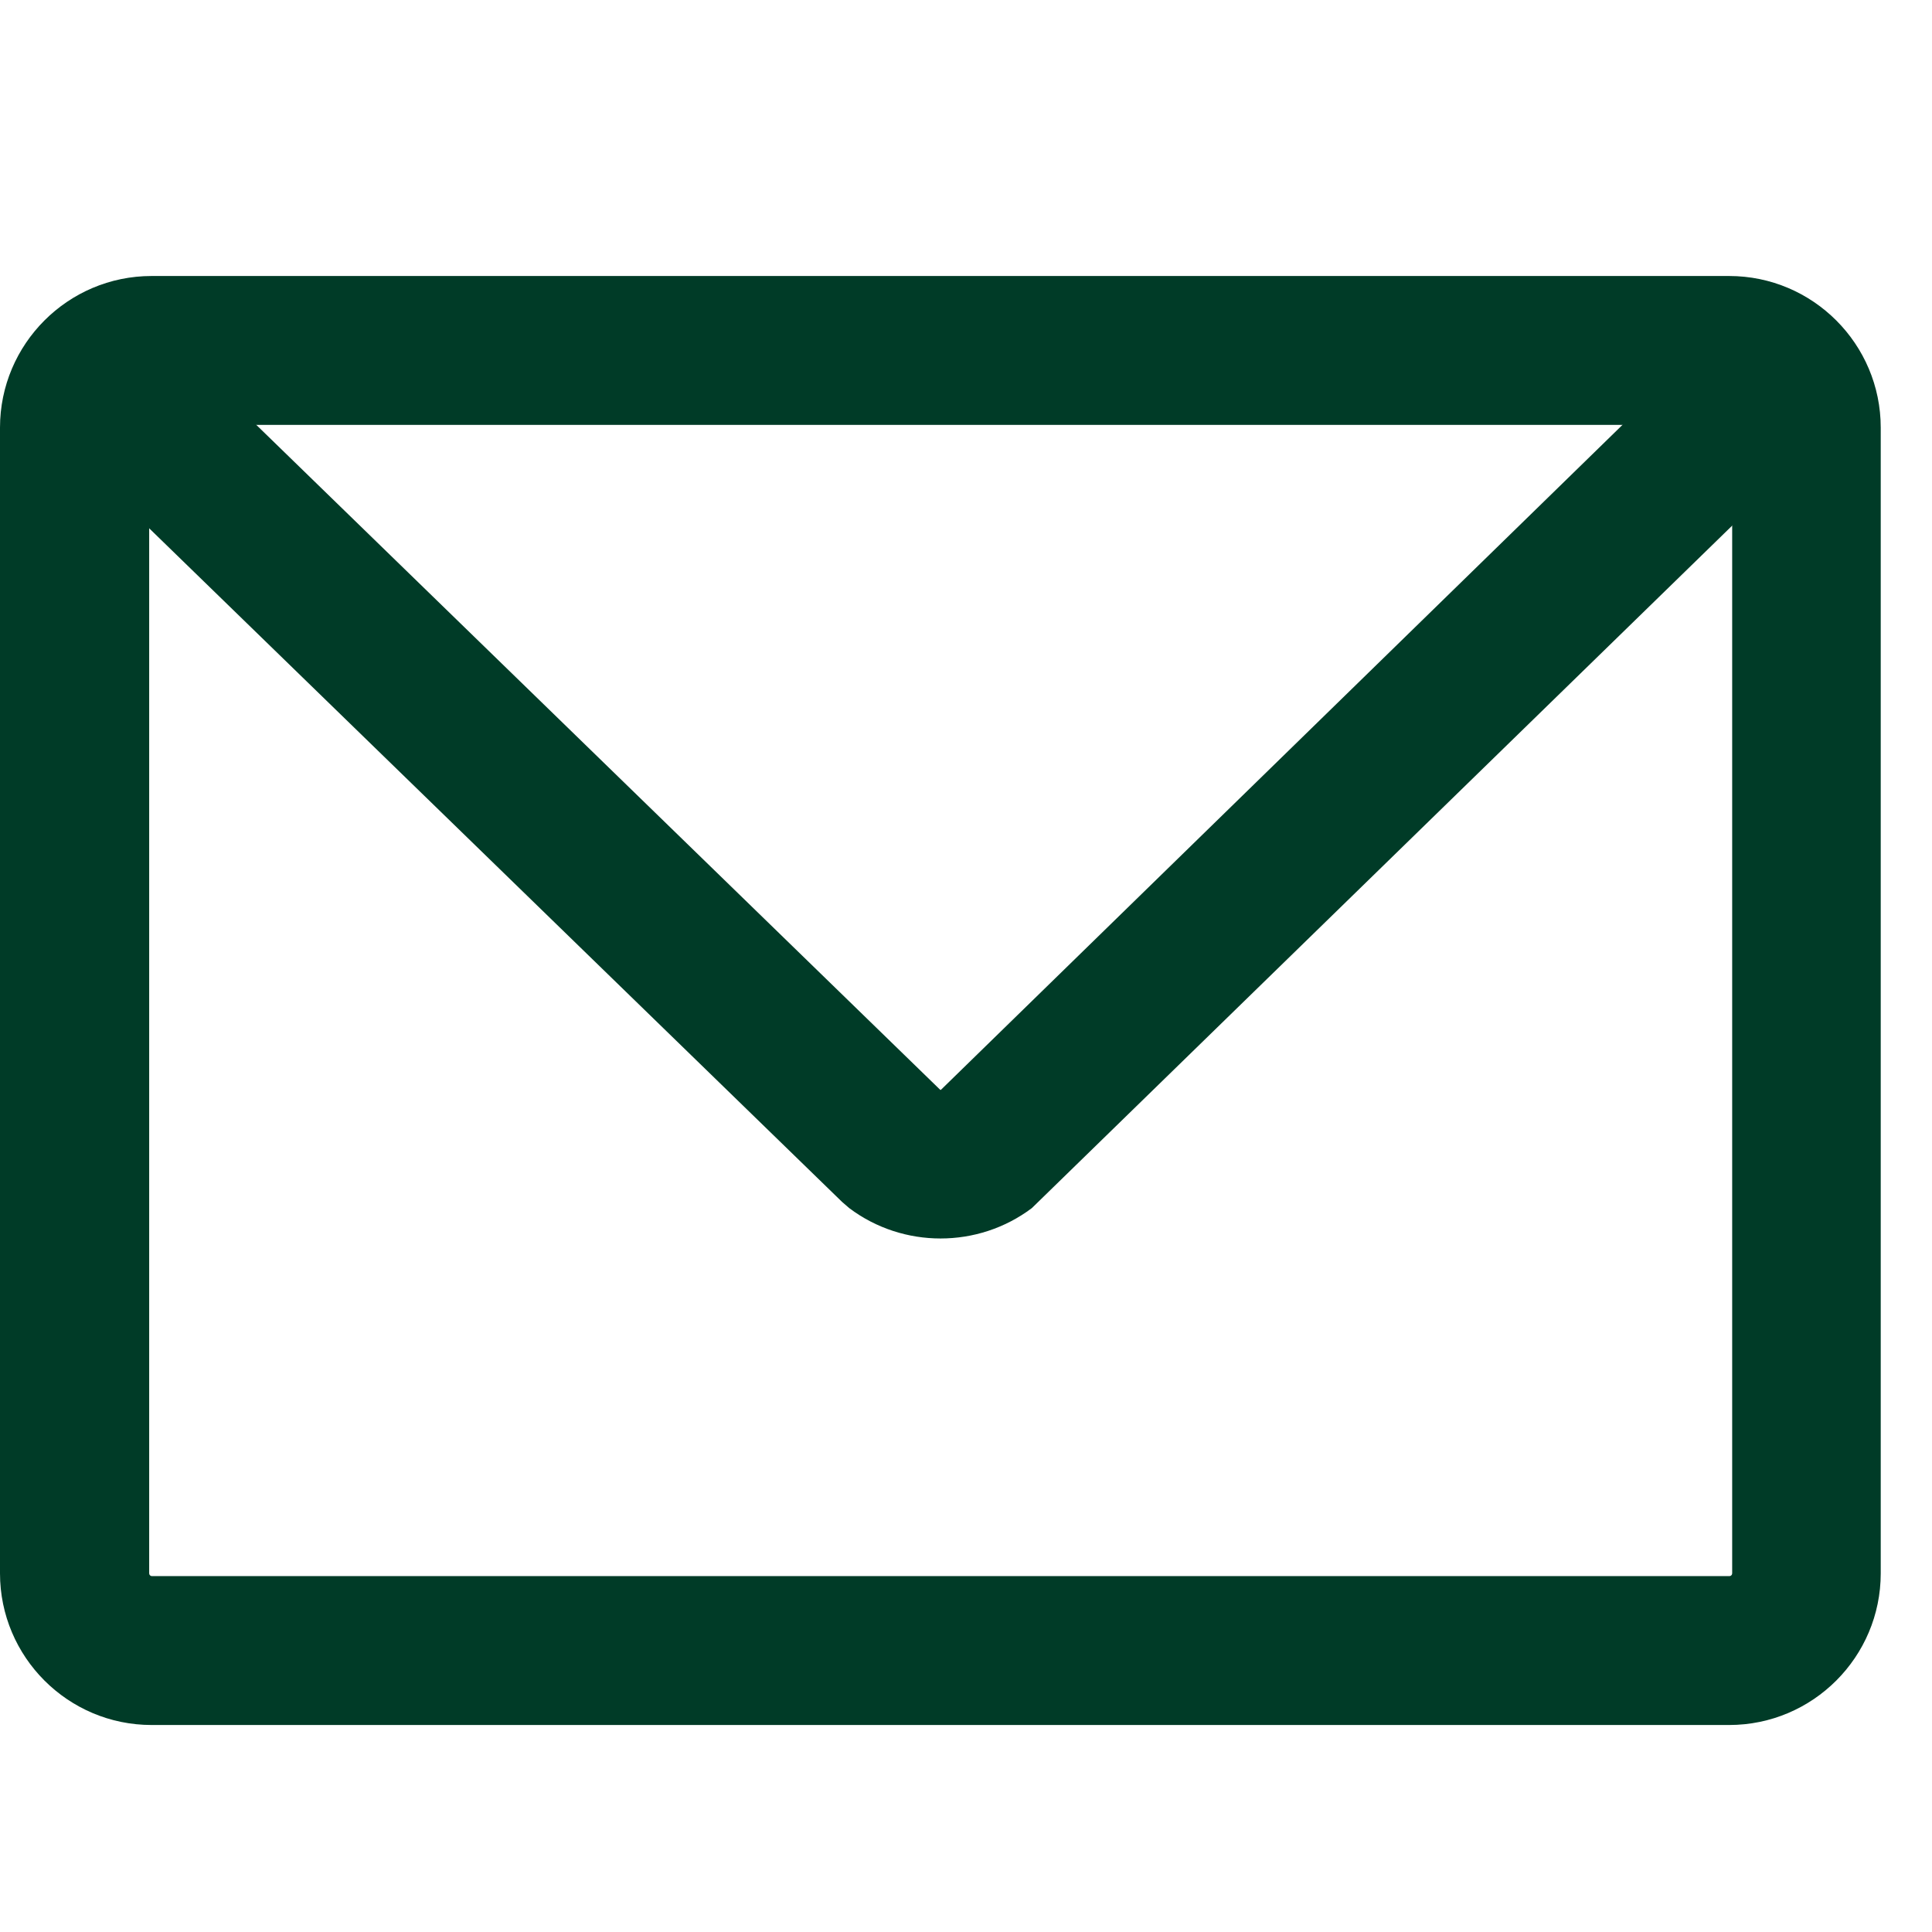 <?xml version="1.0" encoding="UTF-8"?>
<svg xmlns="http://www.w3.org/2000/svg" width="28" height="28" viewBox="0 0 28 28" fill="none">
  <path d="M25.06 25H2.197C0.985 25 0 24.014 0 22.802V6.198C0 4.986 0.985 4 2.197 4H25.06C26.272 4 27.257 4.986 27.257 6.198V22.802C27.257 24.014 26.272 25 25.06 25ZM2.202 6.158C2.179 6.158 2.162 6.176 2.162 6.198V22.802C2.162 22.824 2.179 22.842 2.202 22.842H25.064C25.087 22.842 25.104 22.824 25.104 22.802V6.198C25.104 6.176 25.087 6.158 25.064 6.158H2.202Z" fill="#003B27"></path>
  <path d="M13.631 17.949C13.165 17.949 12.699 17.803 12.308 17.509L12.206 17.421L0.311 5.857L1.816 4.312L13.627 15.795C13.631 15.795 13.631 15.795 13.636 15.795L25.406 4.312L26.911 5.857L14.954 17.509C14.563 17.803 14.097 17.949 13.631 17.949Z" fill="#003B27"></path>
</svg>
